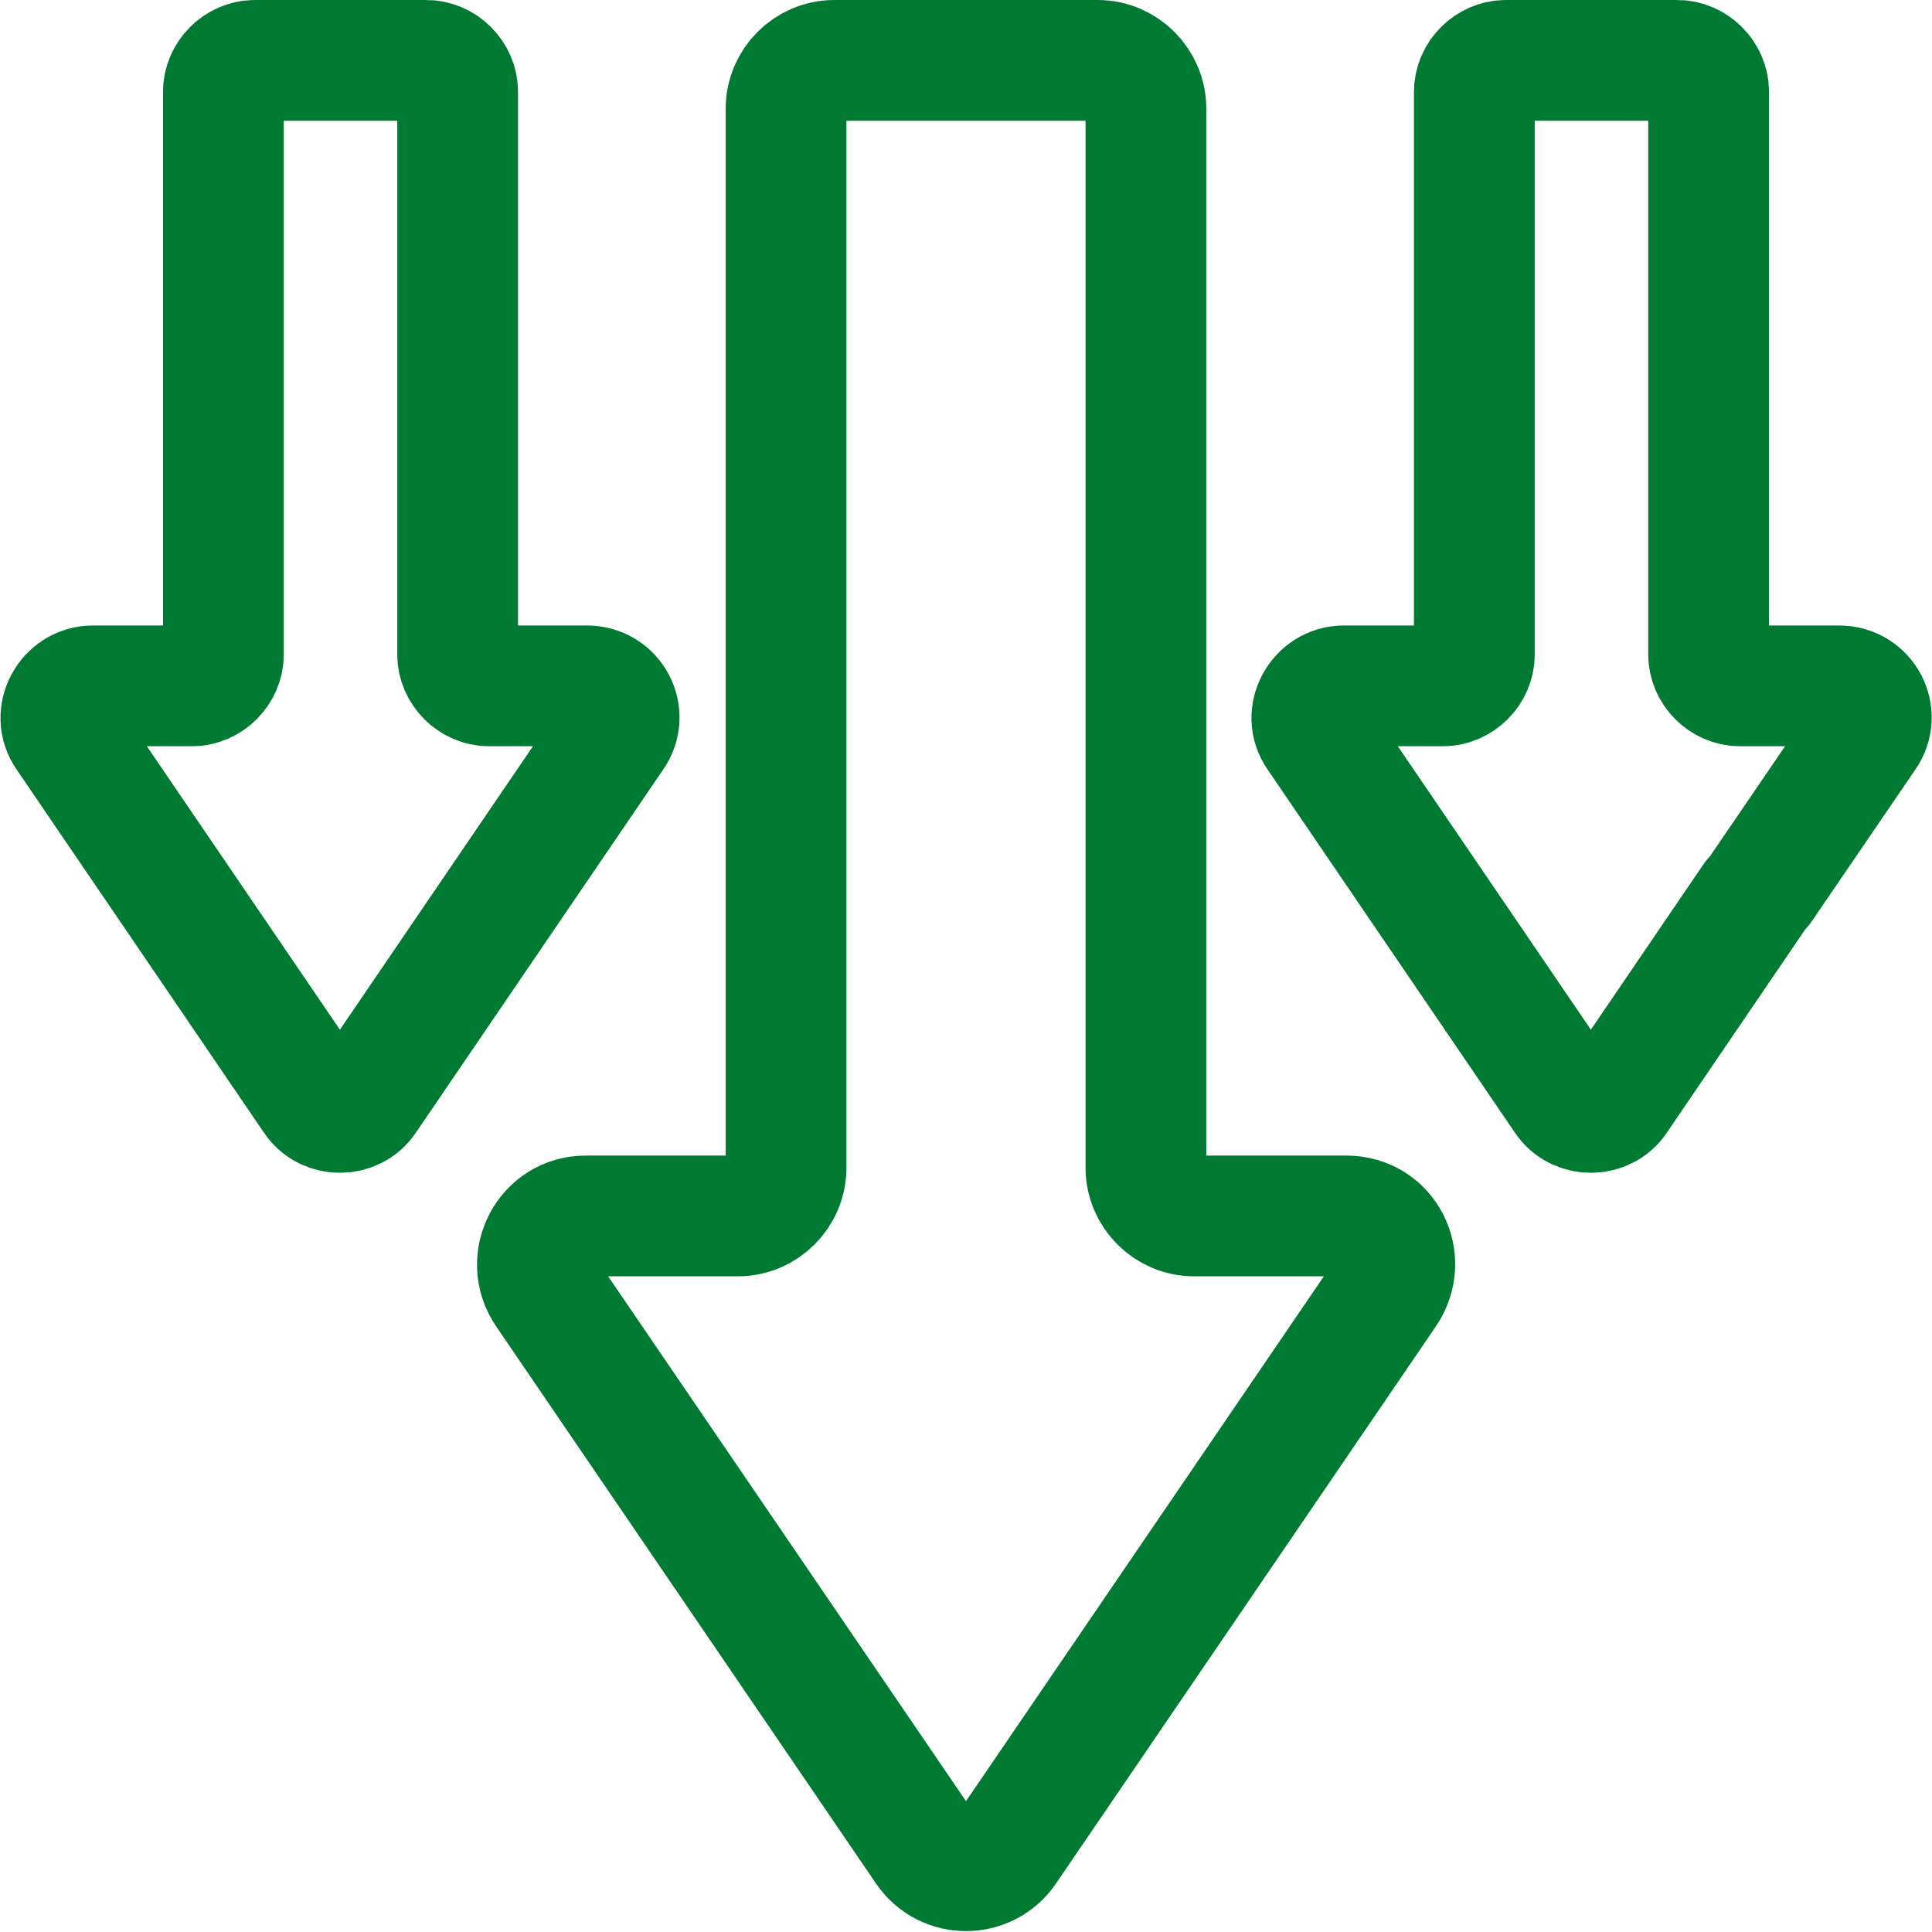 <?xml version="1.0" encoding="UTF-8"?>
<svg xmlns="http://www.w3.org/2000/svg" id="Layer_1" data-name="Layer 1" viewBox="0 0 16 16">
  <defs>
    <style>
      .cls-1 {
        fill: none;
        stroke: #007933;
        stroke-linecap: round;
        stroke-linejoin: round;
      }
    </style>
  </defs>
  <g id="Mega-Nav">
    <g id="Salix-Mega-Nav-Copy">
      <g id="Downsizing">
        <path id="Path" class="cls-1" d="m4.87,5.68h-.82c-.14,0-.26-.12-.26-.26V.76c0-.14-.12-.26-.26-.26h-1.42c-.14,0-.26.12-.26.26v4.66c0,.14-.12.26-.26.26h-.82c-.21,0-.34.24-.22.41l2.05,3.01c.1.15.33.15.43,0l2.05-3.01c.12-.17,0-.41-.22-.41Z"></path>
        <path id="Path-2" data-name="Path" class="cls-1" d="m14.59,7.35l.86-1.26c.12-.17,0-.41-.22-.41h-.82c-.14,0-.26-.12-.26-.26V.76c0-.14-.12-.26-.26-.26h-1.42c-.14,0-.26.12-.26.26v4.66c0,.14-.12.26-.26.26h-.82c-.21,0-.34.24-.22.41l2.05,3.01c.1.15.33.15.43,0l1.13-1.66"></path>
        <path id="Path-3" data-name="Path" class="cls-1" d="m9.49,4.46V.9c0-.22-.18-.4-.4-.4h-2.18c-.22,0-.4.18-.4.4v8.77c0,.22-.18.4-.4.4h-1.26c-.32,0-.51.36-.33.63l3.15,4.62c.16.23.5.23.66,0l3.15-4.62c.18-.27,0-.63-.33-.63h-1.26c-.22,0-.4-.18-.4-.4v-5.21"></path>
      </g>
    </g>
  </g>
</svg>
